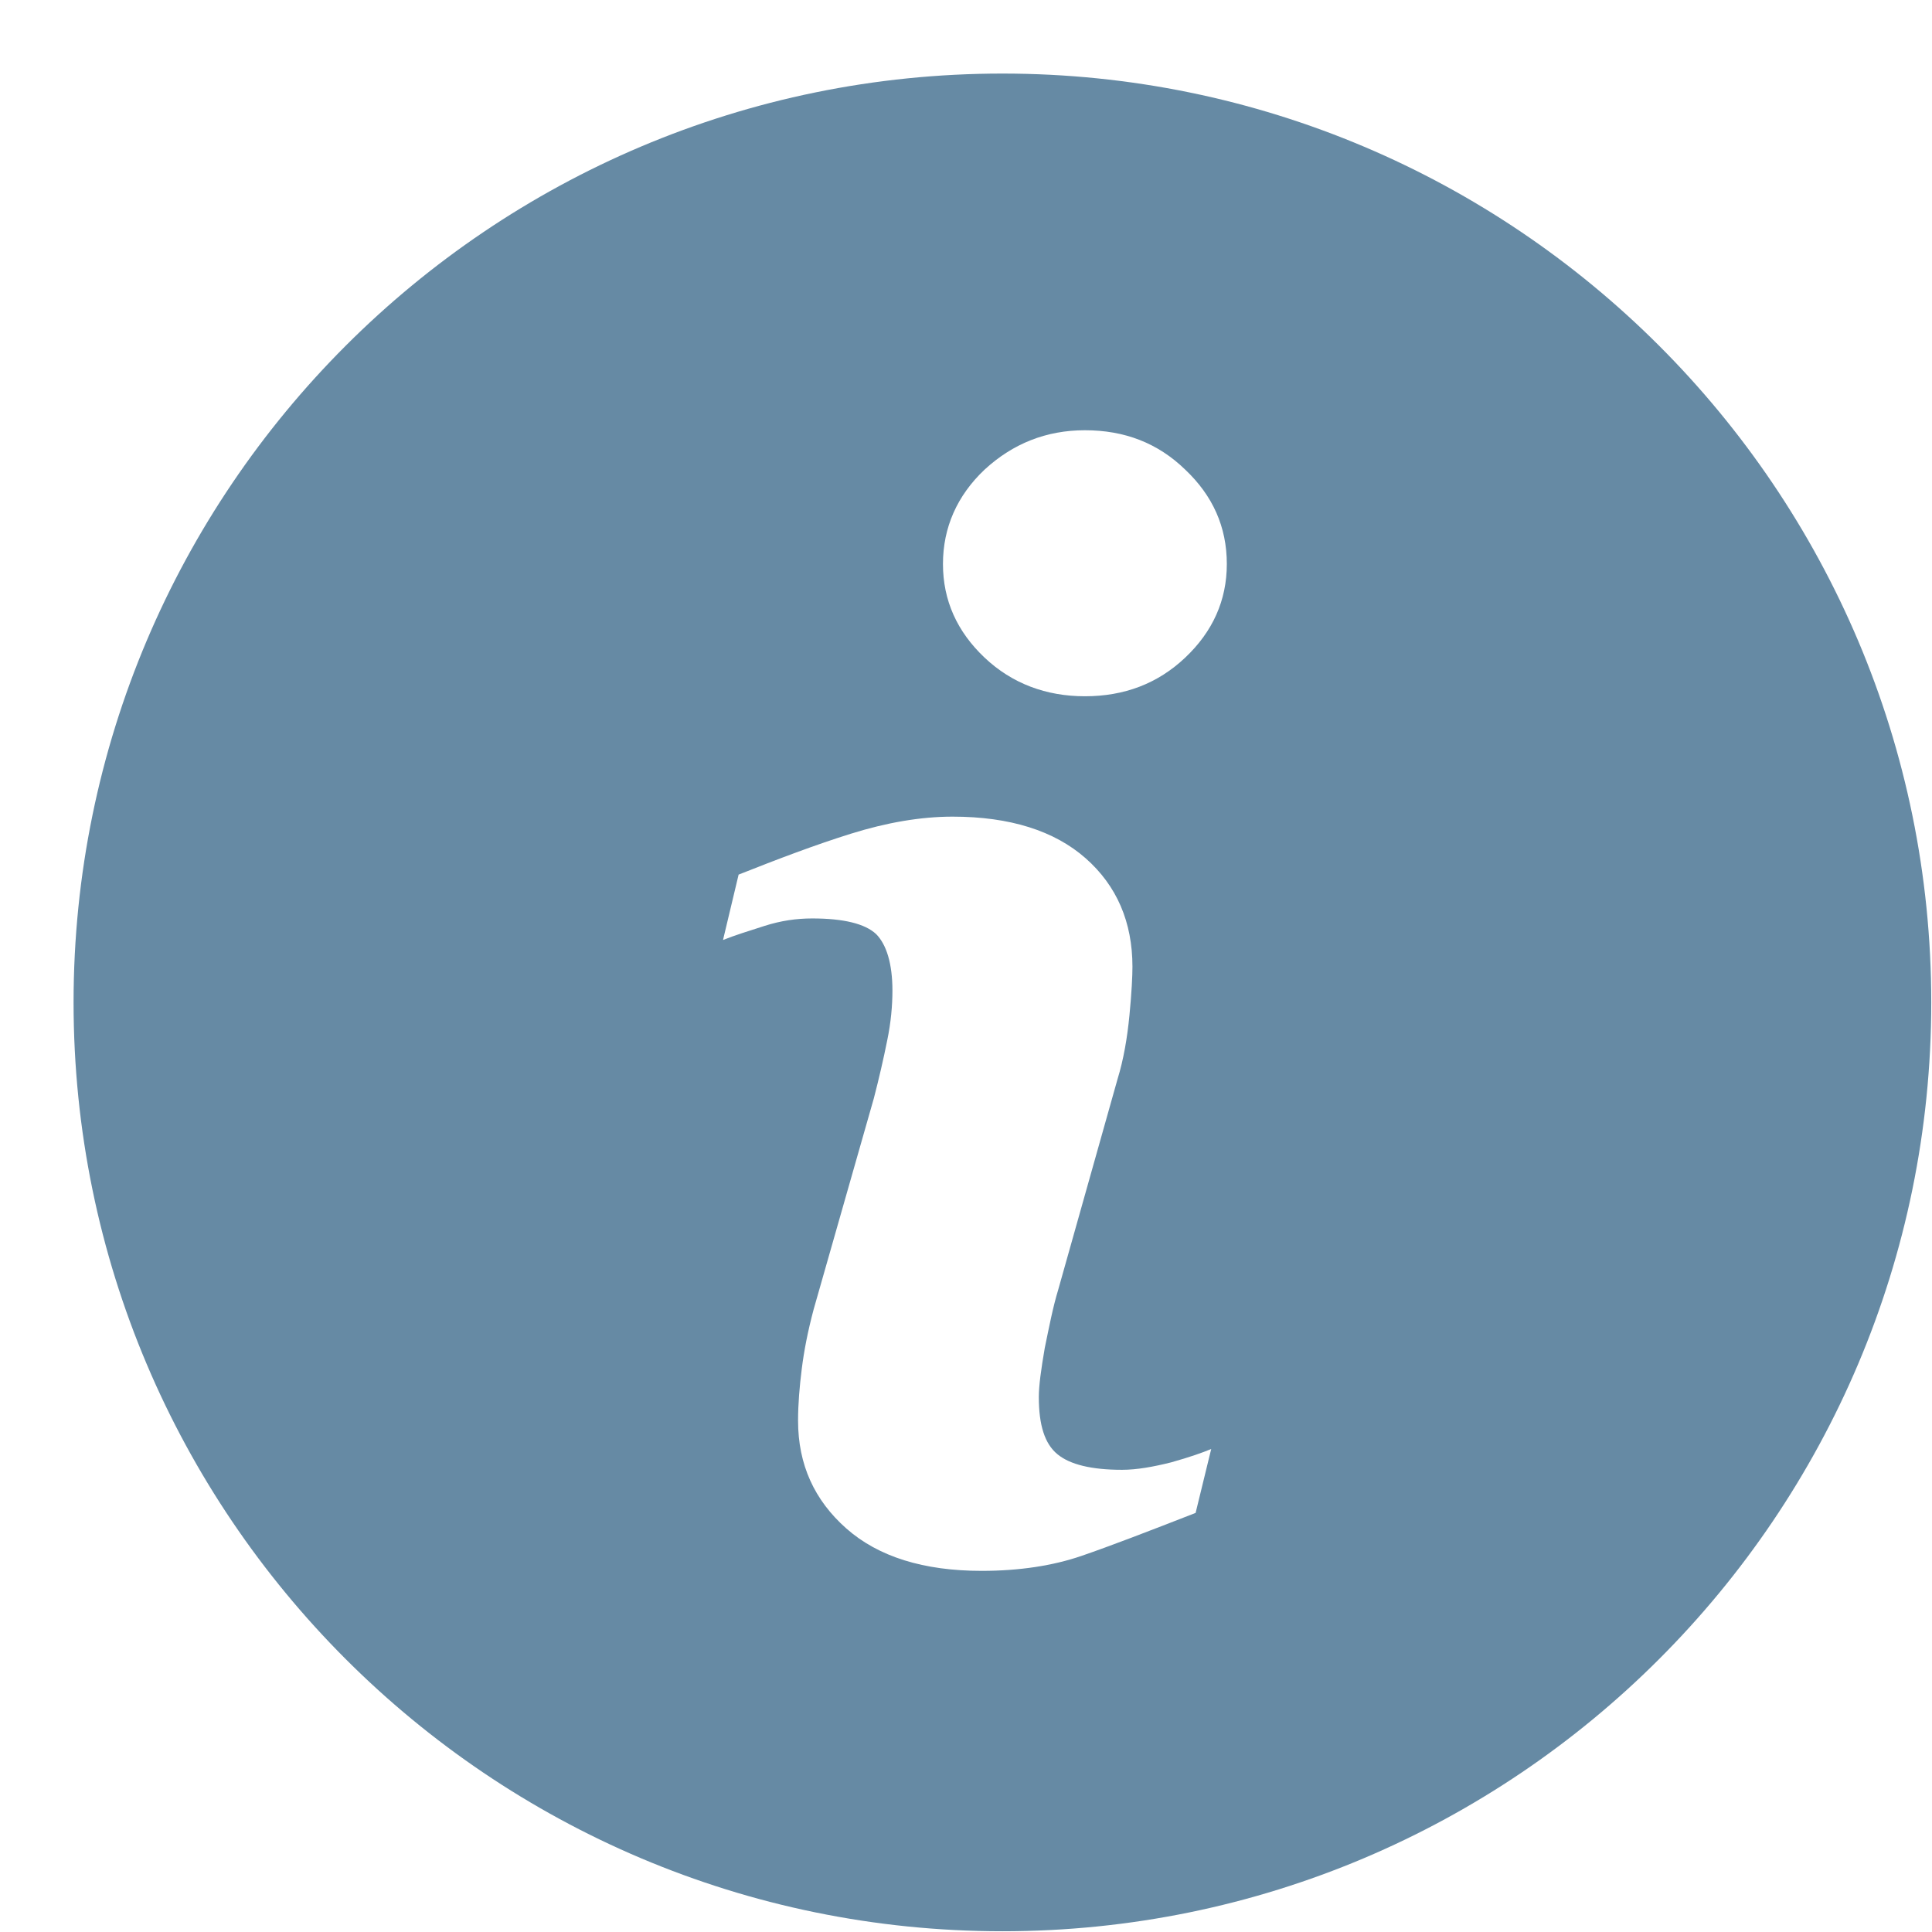 <?xml version="1.0" encoding="utf-8"?>
<!-- Generator: Adobe Illustrator 24.1.2, SVG Export Plug-In . SVG Version: 6.00 Build 0)  -->
<svg version="1.1" id="Слой_1" xmlns="http://www.w3.org/2000/svg" xmlns:xlink="http://www.w3.org/1999/xlink" x="0px" y="0px"
	 viewBox="0 0 26 26" style="enable-background:new 0 0 26 26;" xml:space="preserve">
<style type="text/css">
	.st0{fill-rule:evenodd;clip-rule:evenodd;fill:#668AA4;}
</style>
<path class="st0" d="M13.49,0.99c-6.9,0-12.5,5.6-12.5,12.5c0,6.9,5.6,12.5,12.5,12.5c6.9,0,12.5-5.6,12.5-12.5
	C25.99,6.59,20.39,0.99,13.49,0.99z M16.09,20.36c-0.64,0.25-1.16,0.45-1.54,0.58c-0.38,0.13-0.83,0.2-1.34,0.2
	c-0.78,0-1.39-0.19-1.82-0.57c-0.43-0.38-0.65-0.86-0.65-1.45c0-0.23,0.02-0.46,0.05-0.7c0.03-0.24,0.08-0.5,0.16-0.8l0.81-2.84
	c0.07-0.27,0.13-0.53,0.18-0.78c0.05-0.24,0.07-0.47,0.07-0.67c0-0.36-0.08-0.62-0.22-0.76c-0.15-0.14-0.44-0.21-0.86-0.21
	c-0.21,0-0.42,0.03-0.64,0.1c-0.22,0.07-0.41,0.13-0.56,0.19l0.21-0.88c0.53-0.21,1.03-0.4,1.51-0.55c0.48-0.15,0.94-0.23,1.37-0.23
	c0.77,0,1.37,0.19,1.79,0.56c0.42,0.37,0.63,0.86,0.63,1.46c0,0.12-0.01,0.34-0.04,0.65c-0.03,0.31-0.08,0.6-0.16,0.86l-0.8,2.84
	c-0.07,0.23-0.12,0.49-0.18,0.78c-0.05,0.29-0.08,0.51-0.08,0.66c0,0.38,0.08,0.63,0.25,0.77c0.17,0.14,0.46,0.21,0.87,0.21
	c0.2,0,0.42-0.04,0.66-0.1c0.25-0.07,0.42-0.13,0.54-0.18L16.09,20.36z M15.95,8.85c-0.37,0.35-0.82,0.52-1.35,0.52
	c-0.52,0-0.98-0.17-1.35-0.52c-0.37-0.35-0.56-0.77-0.56-1.26c0-0.49,0.19-0.92,0.56-1.27c0.38-0.35,0.83-0.53,1.35-0.53
	c0.53,0,0.98,0.17,1.35,0.53c0.37,0.35,0.56,0.77,0.56,1.27C16.51,8.08,16.32,8.5,15.95,8.85z"/>
</svg>
